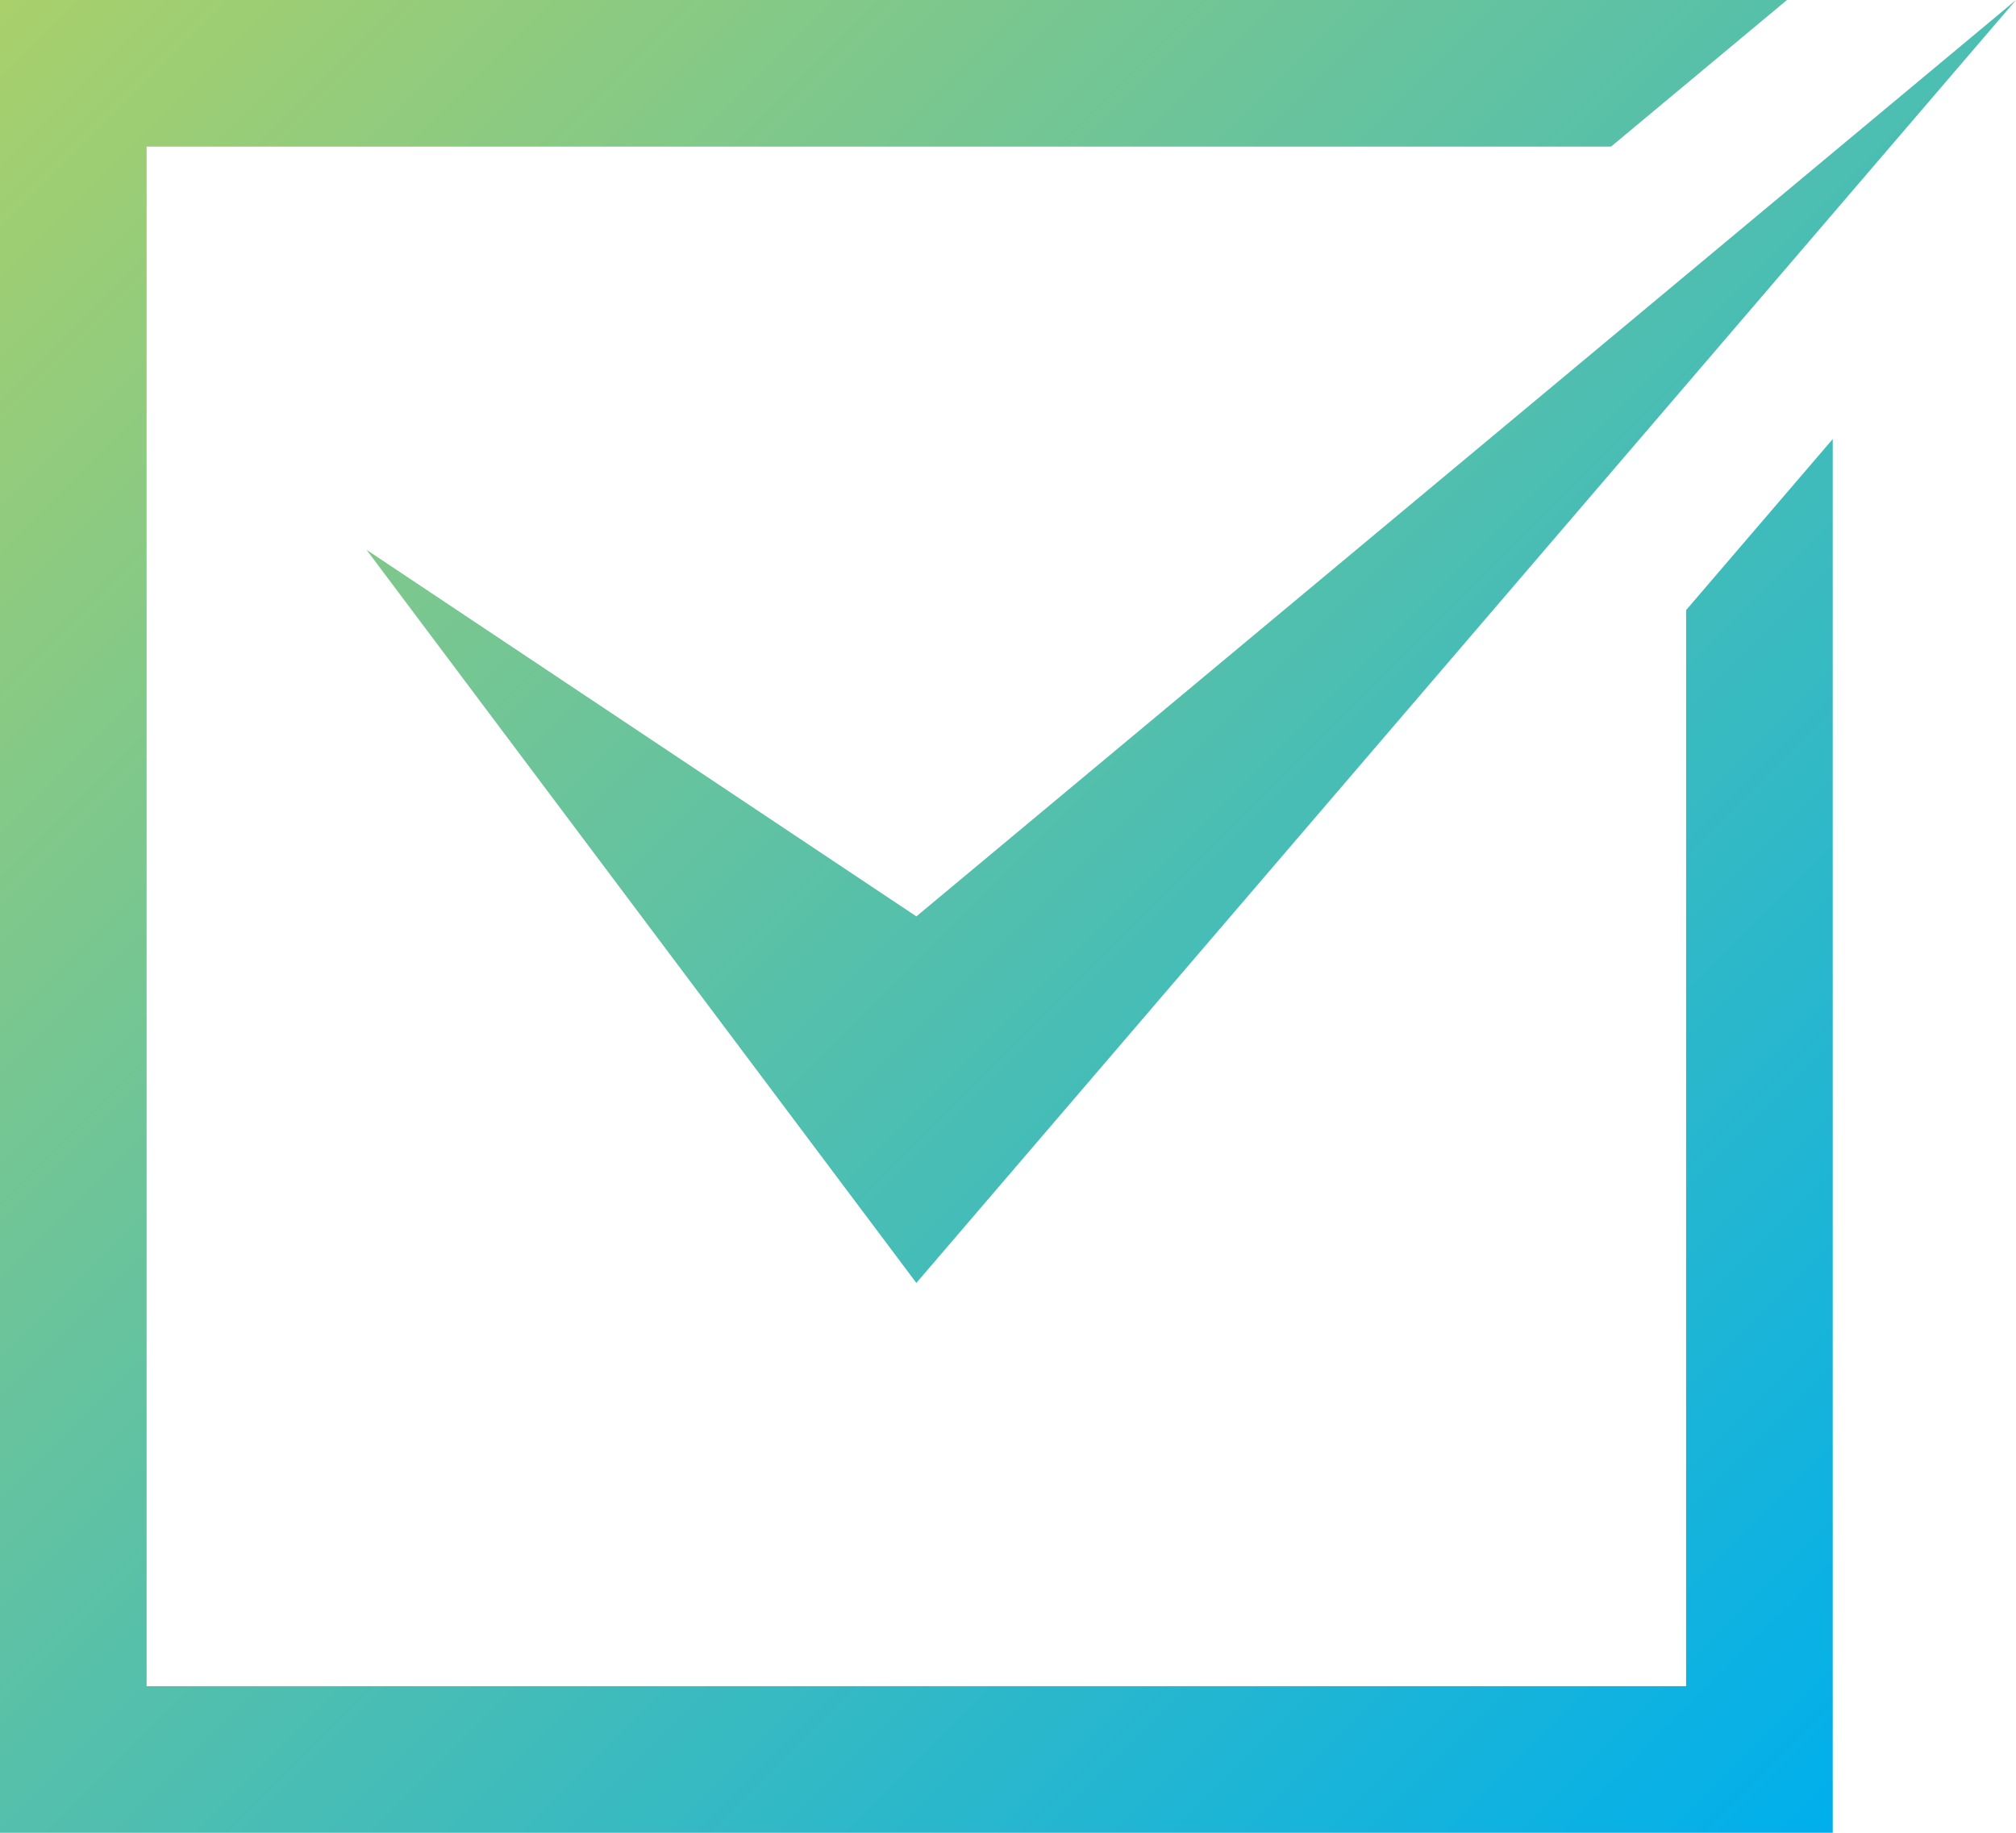 <?xml version="1.0" encoding="utf-8"?>
<!-- Generator: Adobe Illustrator 29.8.2, SVG Export Plug-In . SVG Version: 9.03 Build 0)  -->
<svg version="1.1" id="レイヤー_1" xmlns="http://www.w3.org/2000/svg" xmlns:xlink="http://www.w3.org/1999/xlink" x="0px"
	 y="0px" viewBox="0 0 27.5 25" style="enable-background:new 0 0 27.5 25;" xml:space="preserve">
<style type="text/css">
	.st0{fill:url(#SVGID_1_);}
</style>
<linearGradient id="SVGID_1_" gradientUnits="userSpaceOnUse" x1="25.625" y1="24.375" x2="0.625" y2="-0.625">
	<stop  offset="0" style="stop-color:#00AFEC"/>
	<stop  offset="1" style="stop-color:#A9D06B"/>
</linearGradient>
<path class="st0" d="M5,7.5l7.5,10L27.5,0l-15,12.5L5,7.5z M23,23H2V2h19.976l2.4-2H0v25h25V5.989l-2,2.333V23z"/>
</svg>
